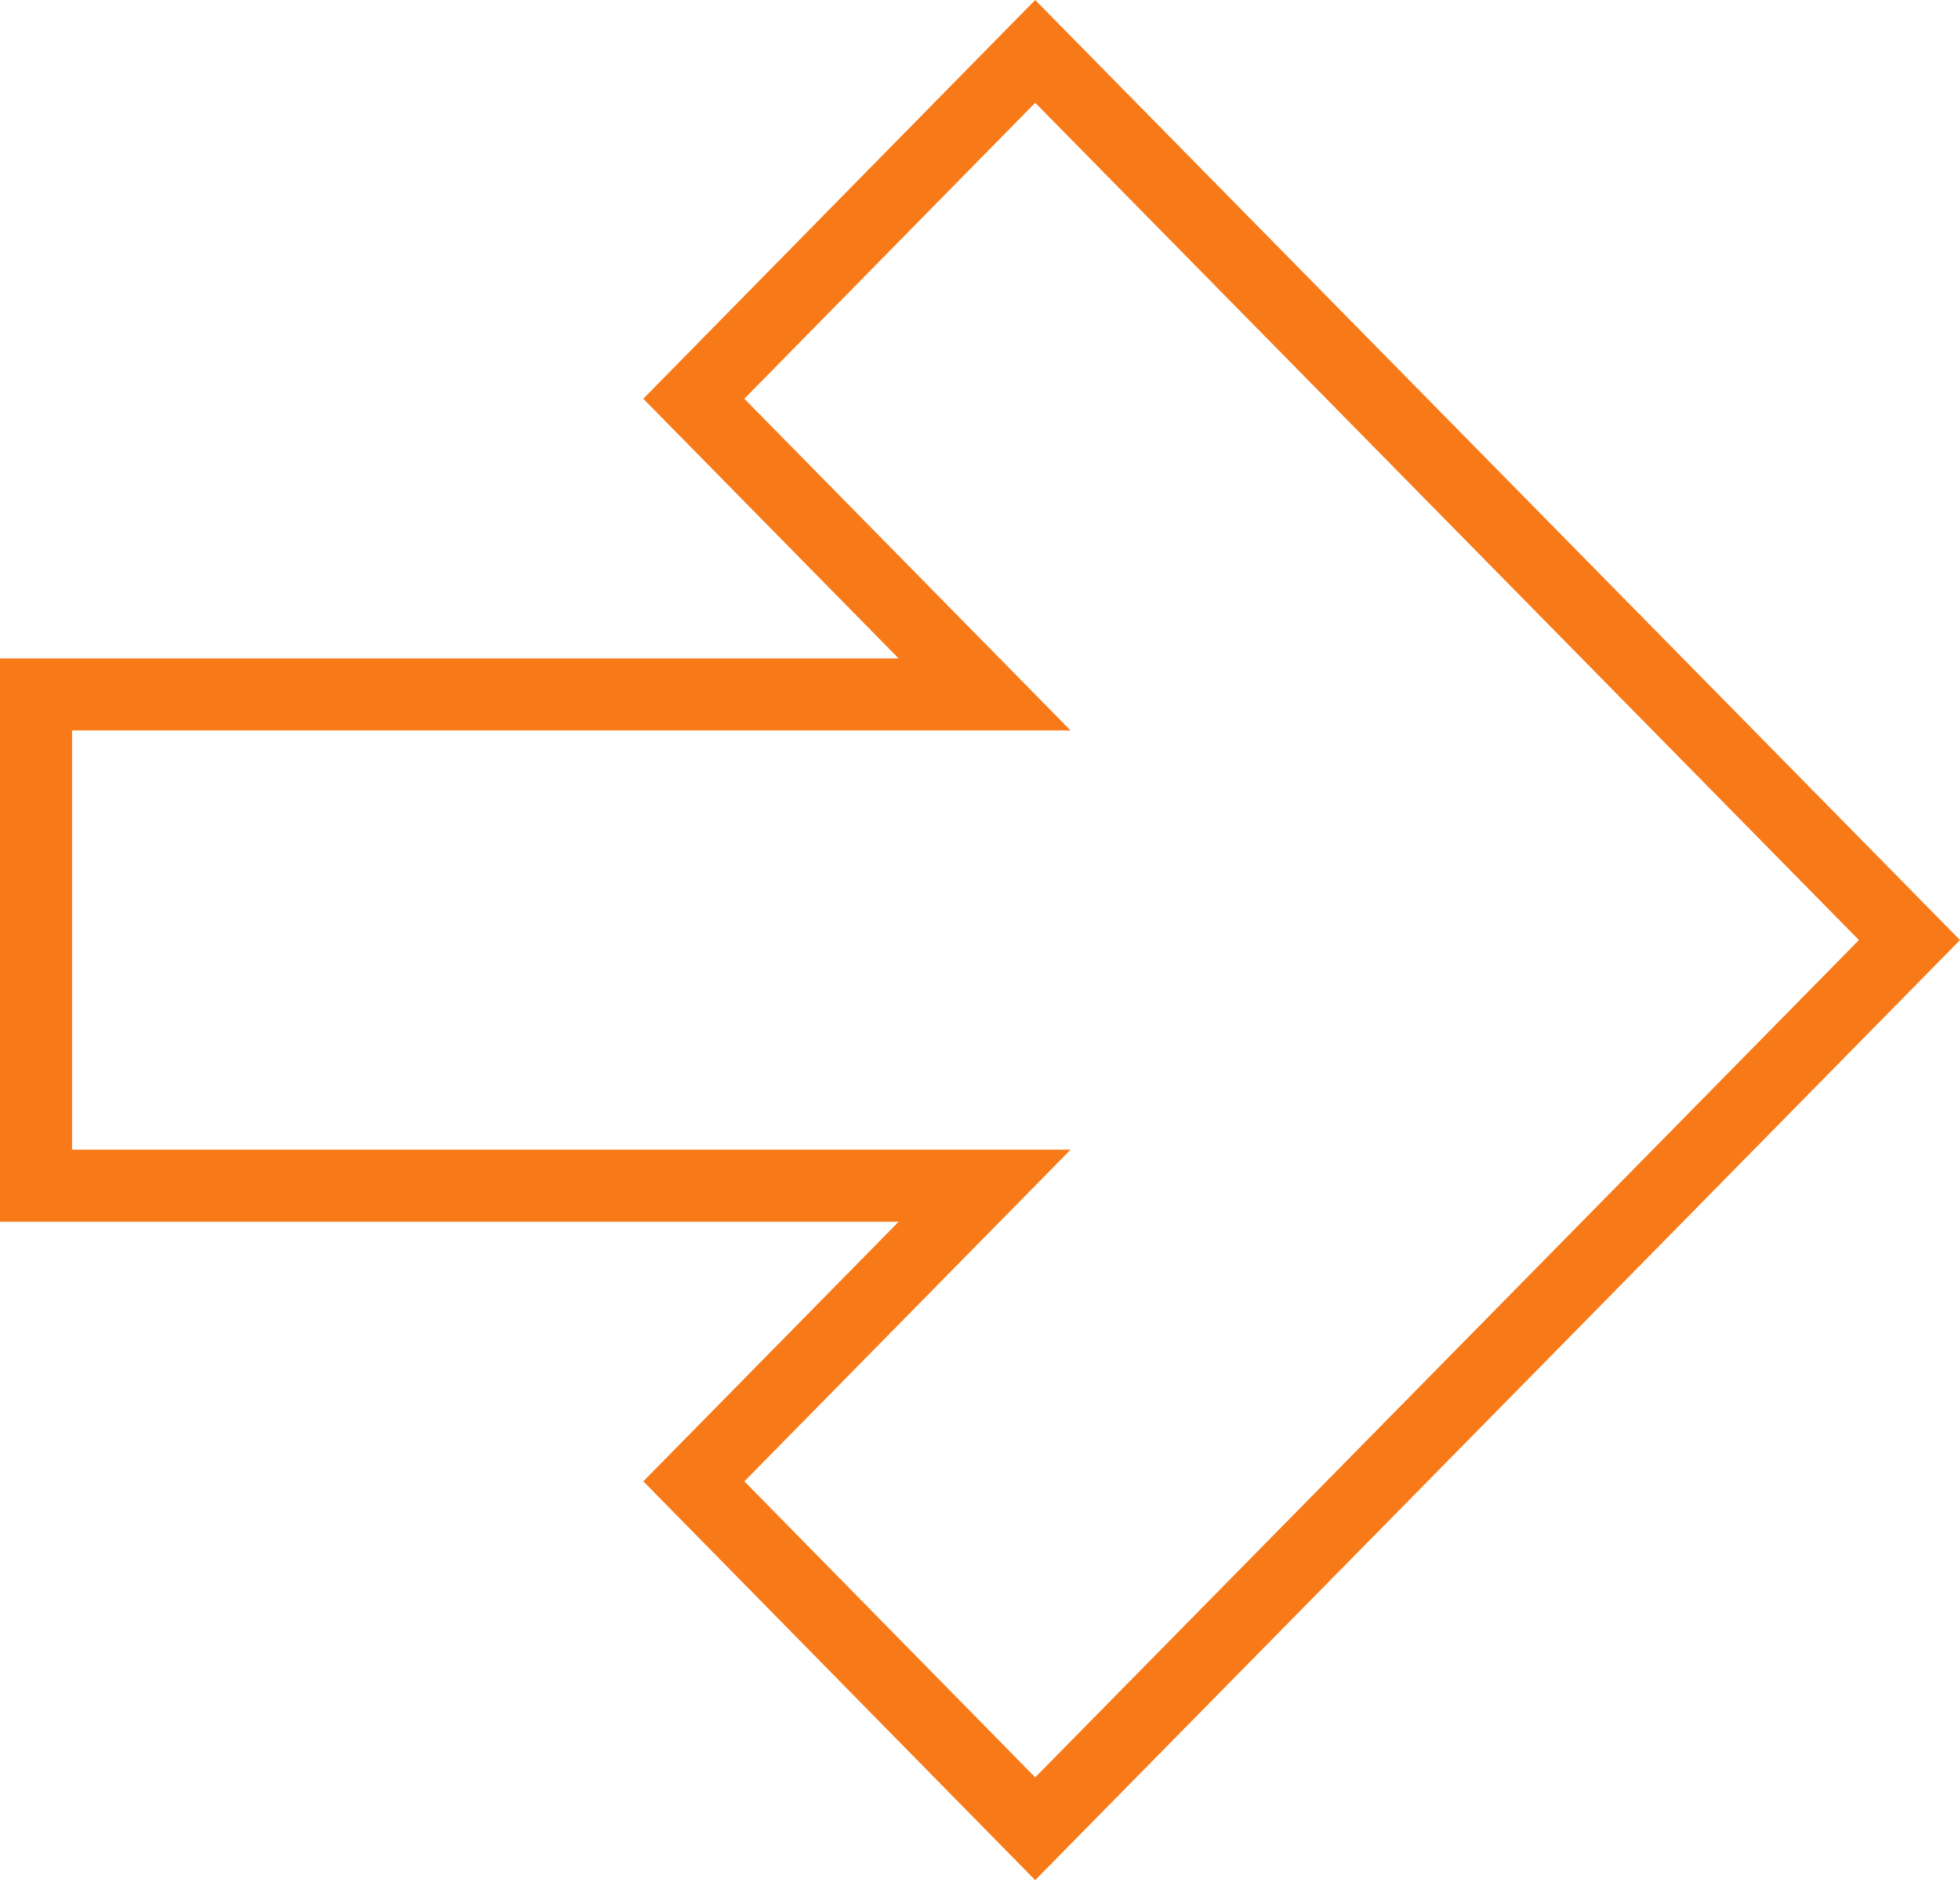 <svg xmlns="http://www.w3.org/2000/svg" width="40.802" height="39.139" viewBox="0 0 40.802 39.139">
  <path id="Stroke_1" data-name="Stroke 1" d="M13.693,7.231l6.054,6.156H0V23.613H19.748l-6.054,6.155L20.8,37,31.888,25.731,39,18.5,20.8,0Z" transform="translate(0.75 1.07)" fill="none" stroke="#f87917" stroke-miterlimit="10" stroke-width="1.5"/>
</svg>
